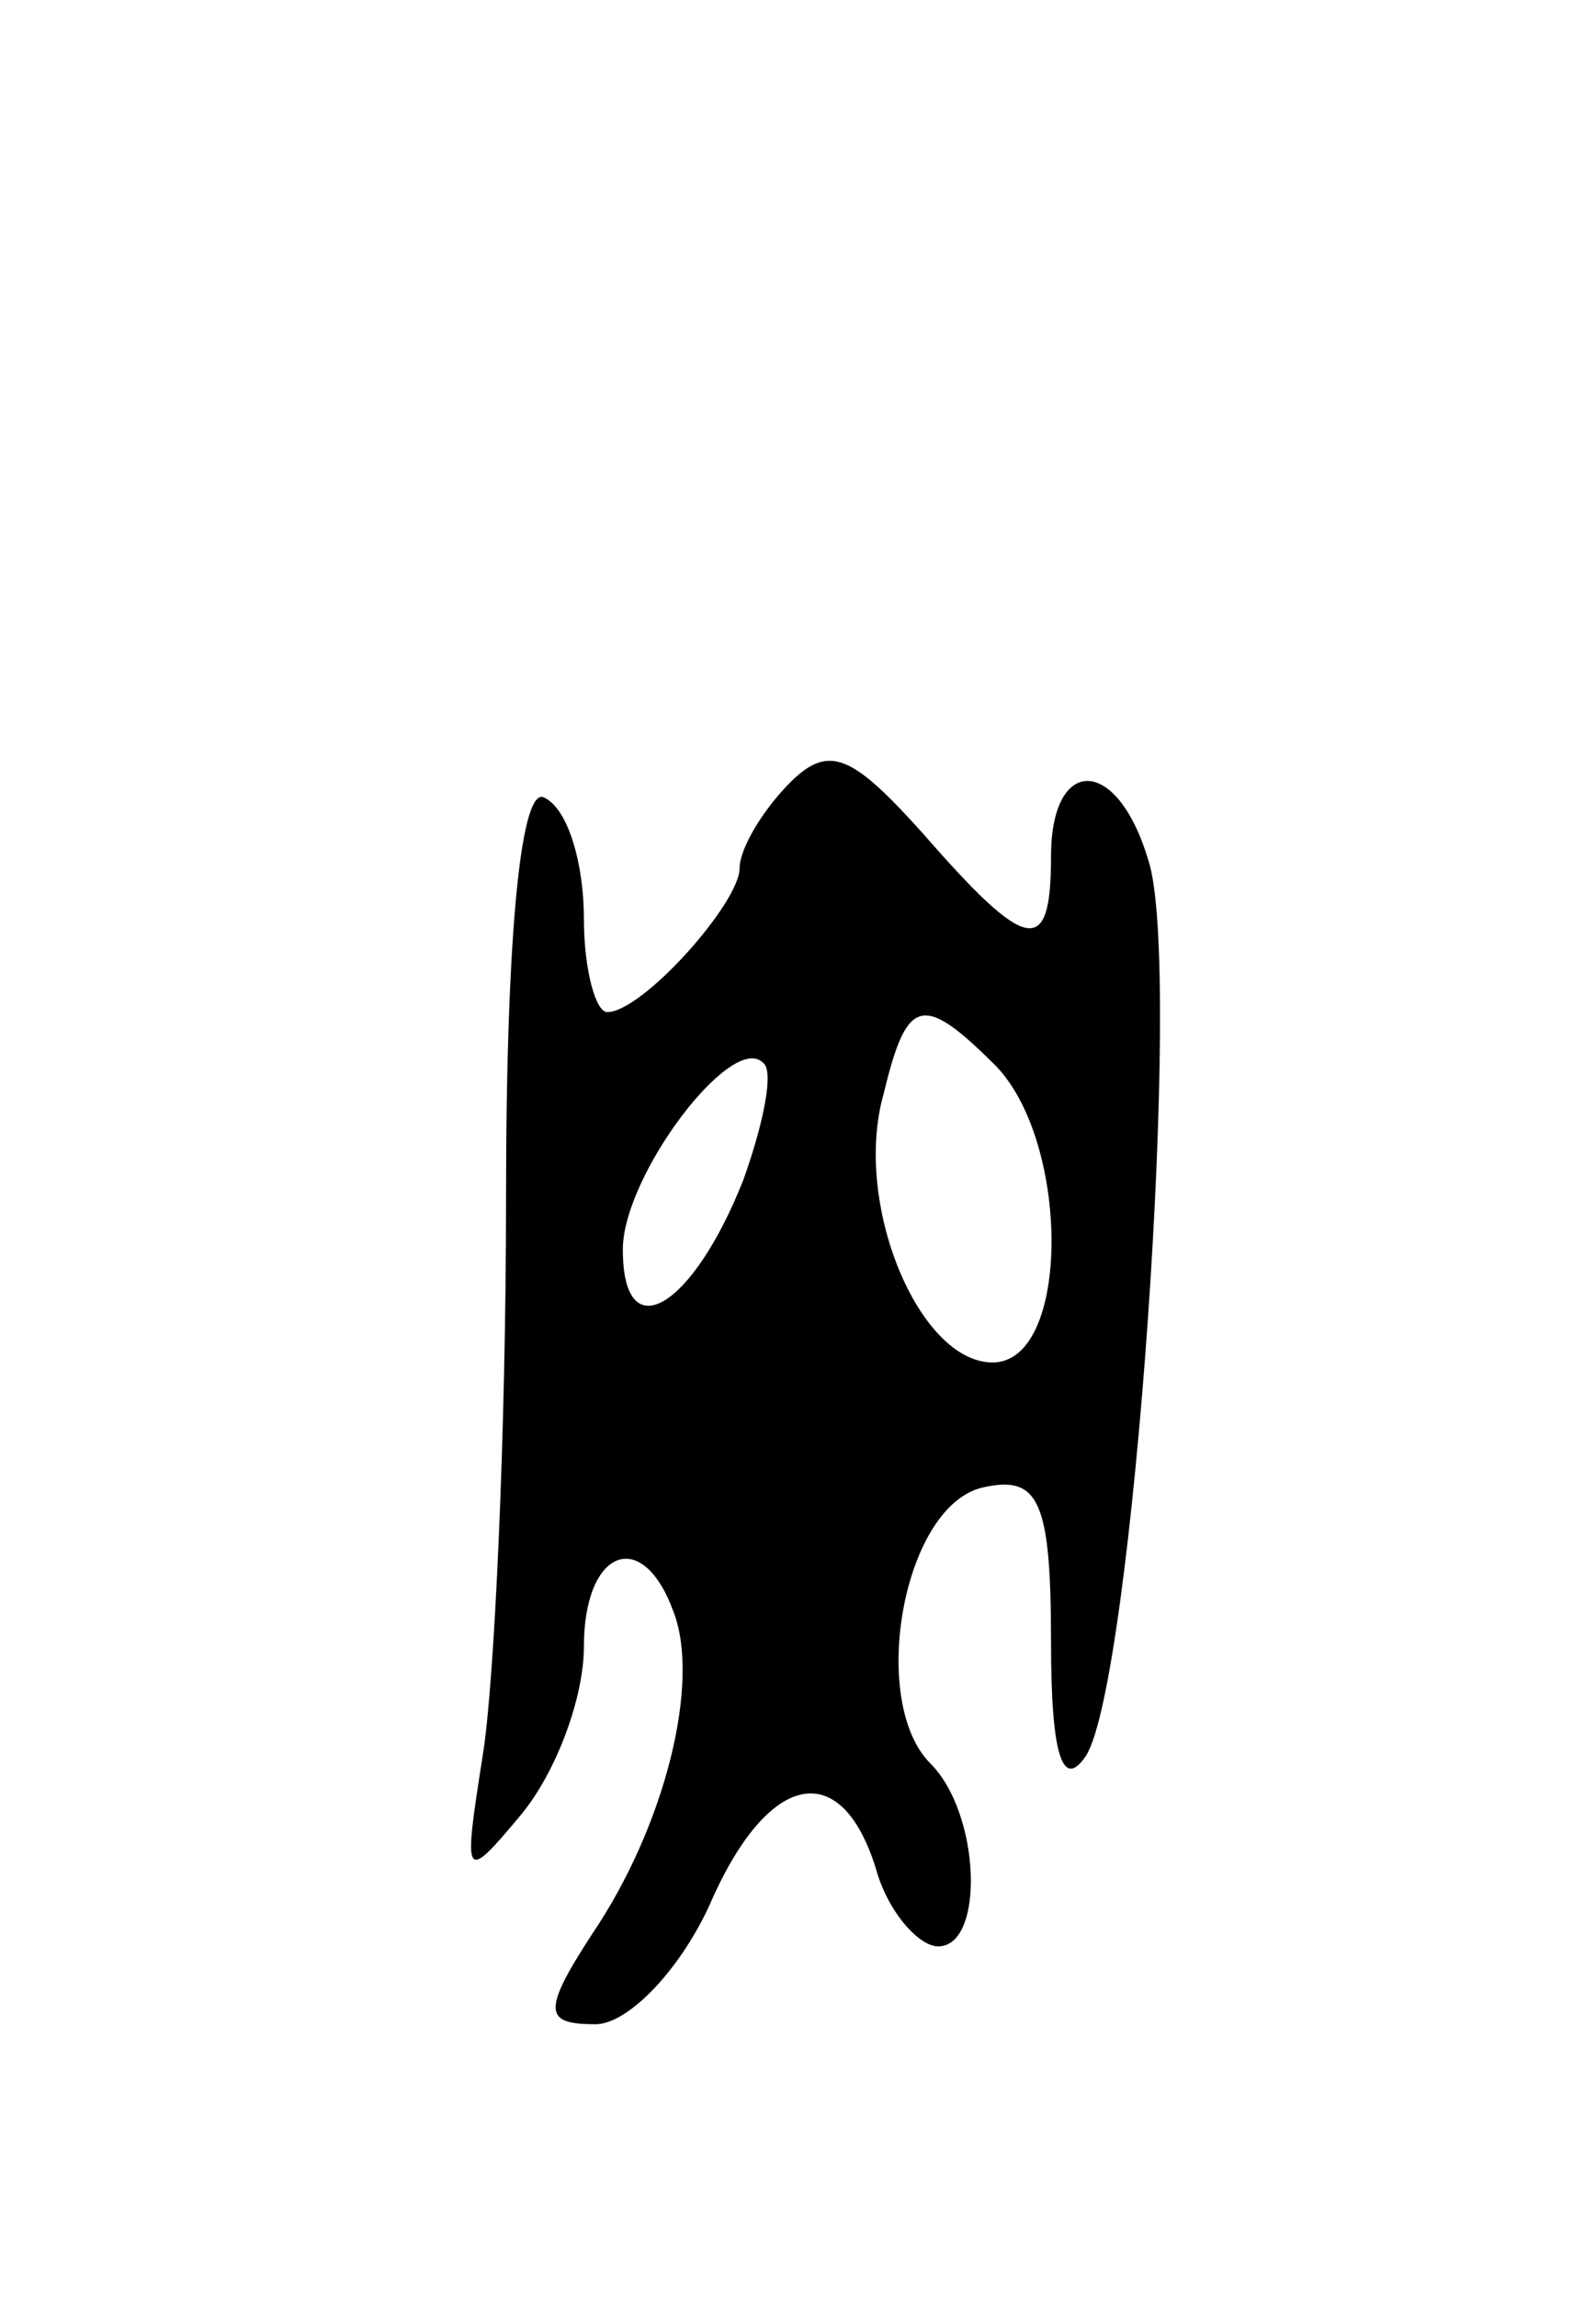 <svg version="1.0" xmlns="http://www.w3.org/2000/svg" width="41" height="59" viewBox="0 0 41 59" ><g transform="translate(0,59) scale(0.1,-0.1)" ><path d="M203 389 c-7 -7 -13 -17 -13 -22 0 -9 -25 -37 -34 -37 -3 0 -6 11 -6 24 0 14 -4 28 -10 31 -6 4 -10 -33 -10 -103 0 -60 -3 -125 -6 -143 -5 -32 -5 -33 10 -15 9 11 16 30 16 43 0 25 15 31 23 9 7 -18 -2 -55 -21 -83 -13 -20 -12 -23 1 -23 8 0 21 13 29 30 15 35 34 39 43 10 3 -11 11 -20 16 -20 12 0 11 34 -2 47 -16 16 -7 67 14 71 14 3 17 -4 17 -40 0 -29 3 -38 9 -29 12 19 25 203 16 230 -8 27 -25 27 -25 1 0 -26 -6 -25 -33 6 -18 20 -24 23 -34 13z m53 -73 c19 -20 19 -76 -1 -76 -19 0 -36 41 -28 69 6 25 10 26 29 7z m-65 -29 c-13 -33 -31 -44 -31 -18 0 19 28 56 36 48 3 -2 0 -16 -5 -30z"/></g></svg> 
